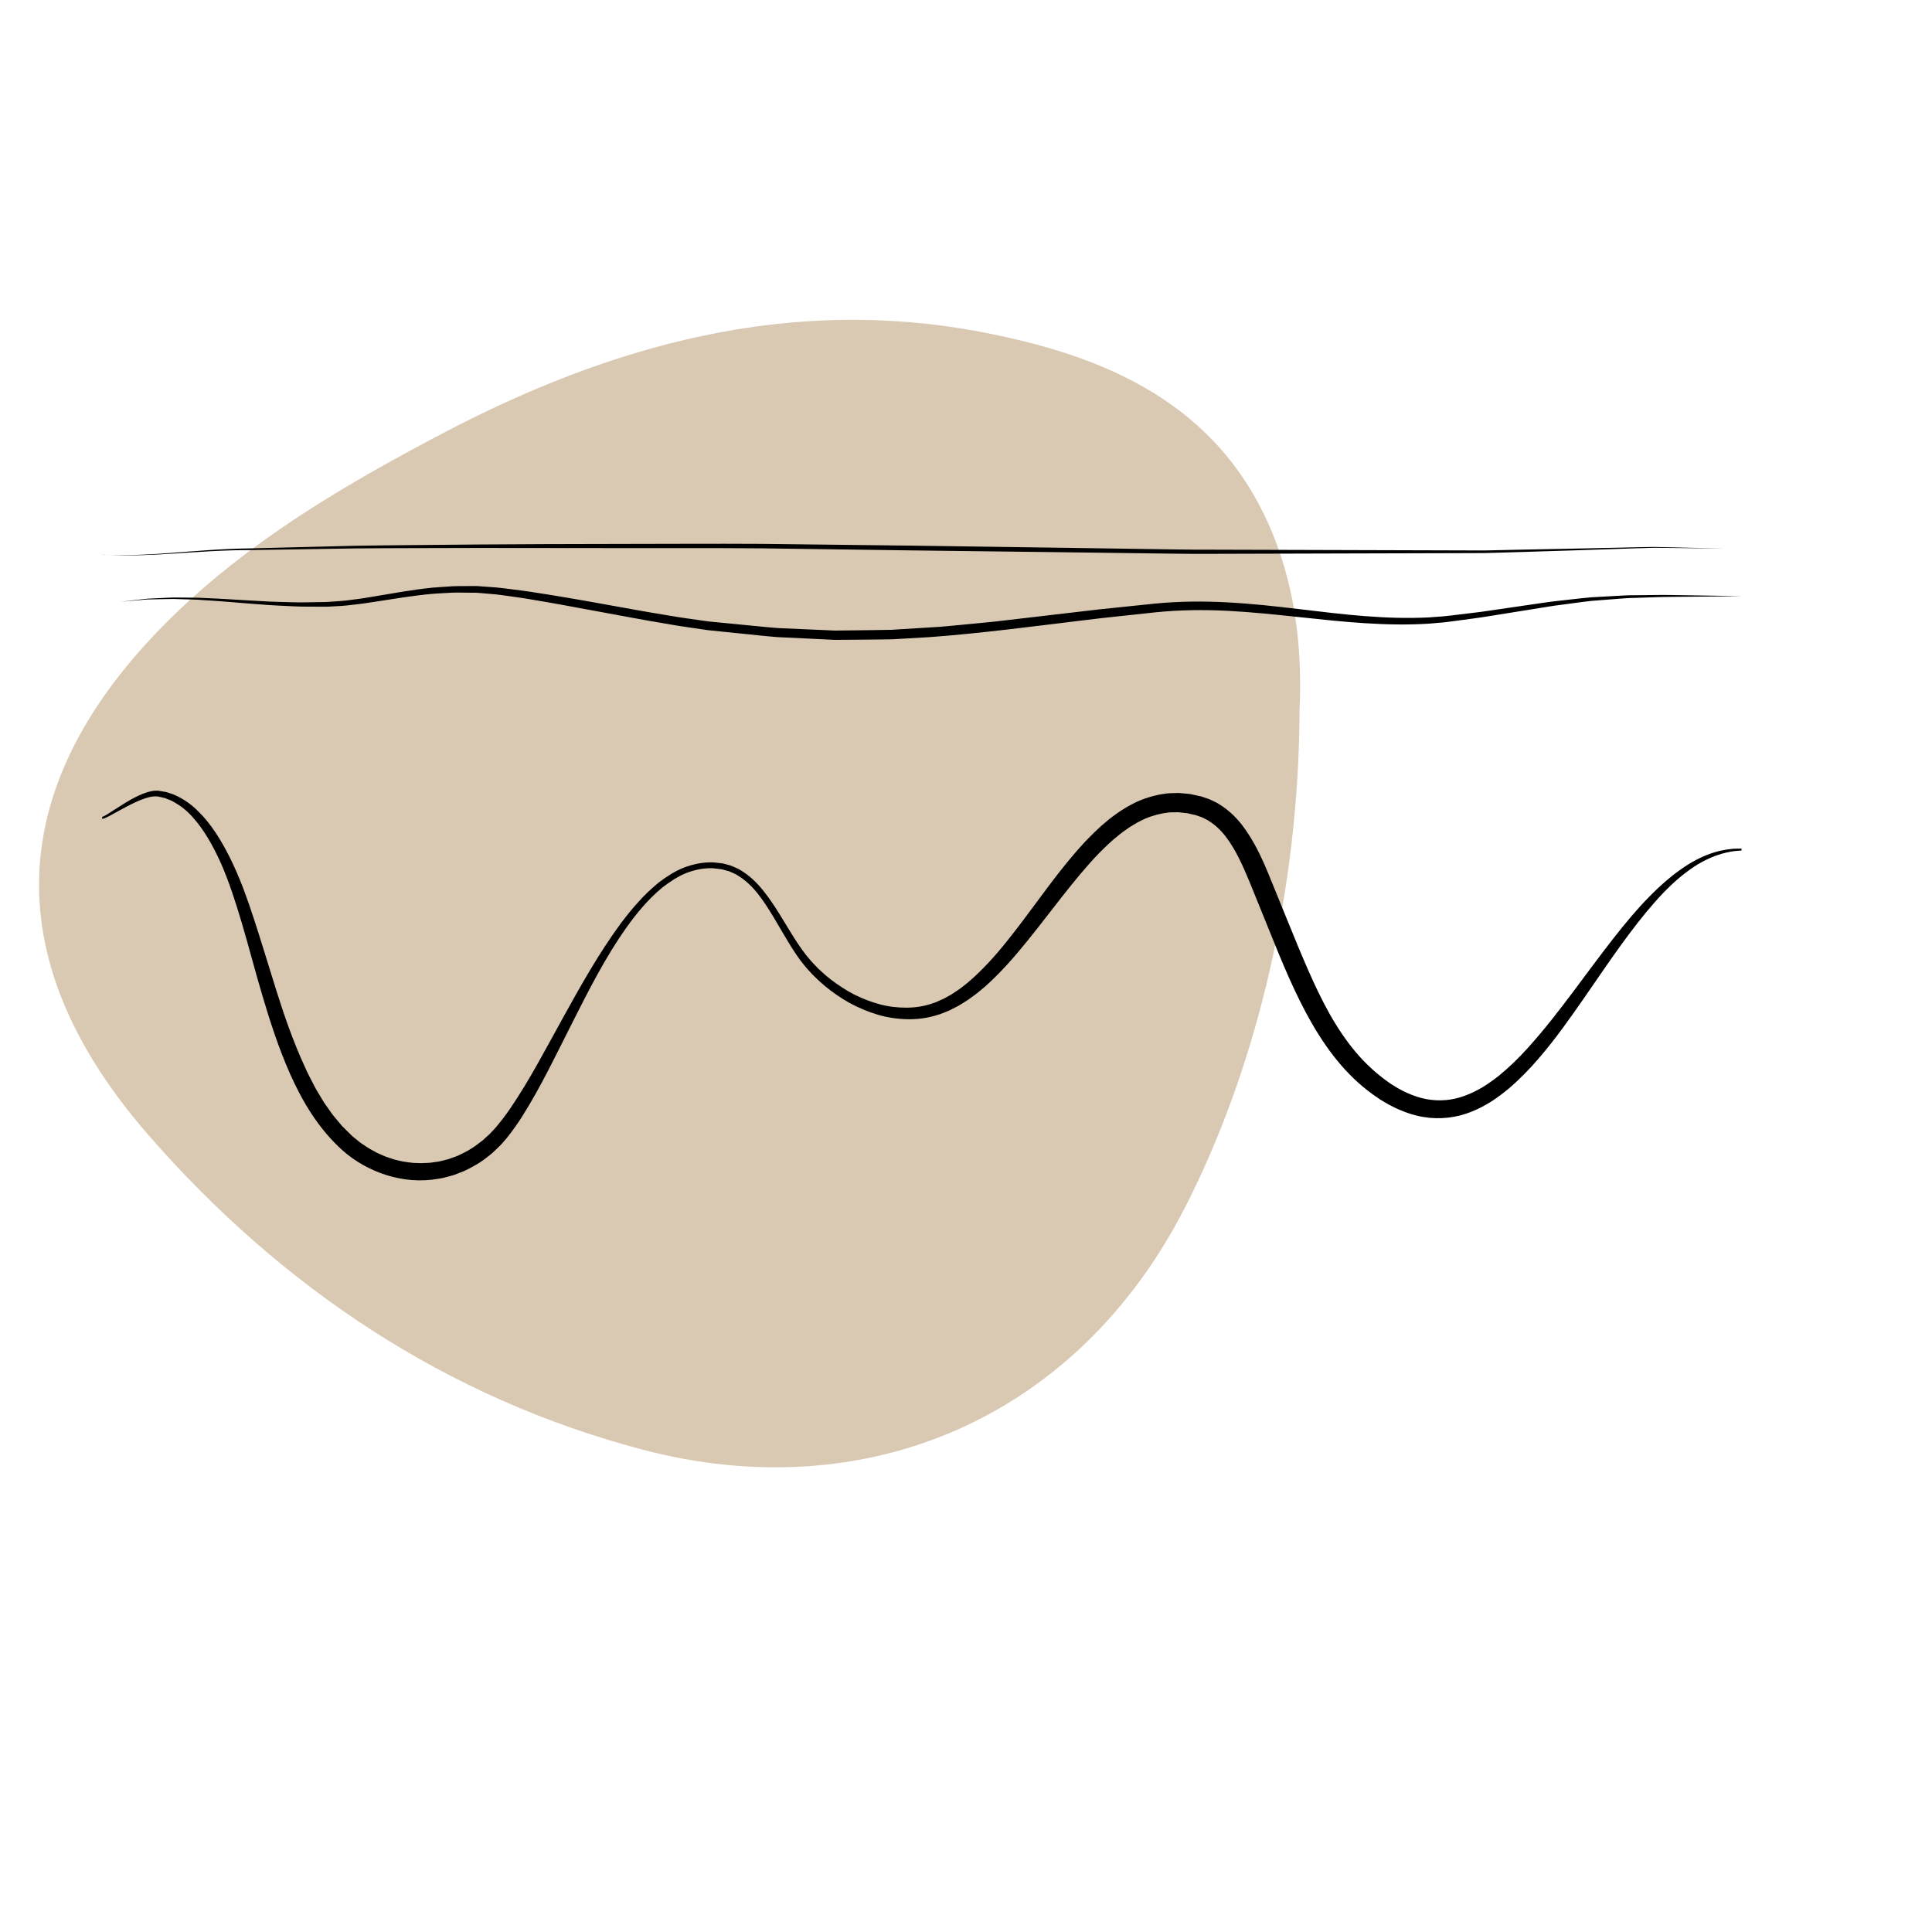 <svg xmlns="http://www.w3.org/2000/svg" viewBox="0 0 566.93 566.93"><defs><style>      .cls-1 {        fill: #d9c9b2;        fill-rule: evenodd;      }    </style></defs><g id="COULEURS"><path class="cls-1" d="M381.34,208.26c.74-15.7-.68-34.11-7.93-51.75-15.75-38.32-49.35-52.23-85.64-59.12-56.12-10.66-108.37,3.69-158.29,29.99-26.47,13.94-52.11,28.85-74.16,49.07-48.43,44.42-62.94,97.96-11.68,156.72,38.97,44.67,87.41,77.1,145.05,92.25,64.98,17.08,127.26-8.69,159.22-71.44,21.16-41.56,33.29-93.54,33.43-145.73Z"></path></g><g id="_x35__-_DERMATOCHIRURGIE"><path d="M29.96,162.78s.46.01,1.37.04c.9.02,2.24.1,3.98.1,3.49,0,8.6-.18,15.09-.68,6.48-.48,14.37-1.22,23.45-1.33,9.06-.23,19.29-.48,30.44-.76,11.16-.18,23.25-.24,36.04-.37,12.79-.11,26.27-.13,40.22-.16,13.95,0,28.36-.11,43-.02,14.65.17,29.53.34,44.41.52,14.88.21,29.75.42,44.39.63,7.32.11,14.59.22,21.76.32,7.18.09,14.27.26,21.24.23,27.89.08,53.92.15,76.24.22,1.39,0,2.77,0,4.14.01,1.36-.03,2.71-.06,4.05-.09,2.67-.06,5.27-.11,7.81-.17,5.08-.1,9.9-.19,14.43-.28,9.07-.16,16.97-.41,23.48-.49,13.02.31,20.46.48,20.46.48,0,0-7.44-.09-20.45-.24-6.5.15-14.41.49-23.46.76-4.53.14-9.36.29-14.44.45-2.54.08-5.15.15-7.82.23-1.33.04-2.69.07-4.05.11-1.37,0-2.75.01-4.14.02-22.32.06-48.36.14-76.25.21-6.98.05-14.06-.11-21.24-.18-7.18-.09-14.44-.18-21.76-.28-14.64-.18-29.52-.36-44.4-.54-14.87-.21-29.74-.41-44.38-.61-14.64-.12-29.06-.04-43-.07-13.95-.01-27.43-.03-40.21-.04-12.78.05-24.87.03-36.02.13-11.16.17-21.38.33-30.45.48-9.07,0-16.94.65-23.44,1.06-6.5.42-11.61.55-15.1.5-1.74-.02-3.08-.12-3.98-.15-.9-.04-1.36-.06-1.36-.06Z"></path><path d="M35.06,176.61s1.86-.21,5.34-.61c.87-.09,1.84-.23,2.91-.32,1.08-.05,2.25-.11,3.52-.17,1.27-.05,2.64-.14,4.1-.18,1.46.01,3.01.03,4.65.04.82,0,1.66.02,2.52.03.86.04,1.74.08,2.65.12,1.81.09,3.7.15,5.67.28,3.94.25,8.19.49,12.73.73,2.27.1,4.62.14,7.03.21,2.41.08,4.89-.04,7.44-.05.64,0,1.28-.02,1.92-.03.6-.01,1.28-.09,1.92-.12,1.3-.1,2.64-.16,3.96-.31,1.31-.17,2.65-.34,3.99-.51,1.35-.18,2.71-.43,4.09-.65,5.52-.91,11.28-2,17.35-2.62,1.52-.14,3.05-.22,4.6-.33,1.55-.14,3.11-.14,4.69-.14.79,0,1.58,0,2.37-.01h1.19c.47,0,.81.04,1.22.07,1.58.11,3.17.23,4.77.35,1.6.14,3.23.39,4.86.58,1.63.22,3.29.39,4.91.66,3.26.52,6.58.99,9.9,1.58,6.66,1.1,13.44,2.39,20.33,3.6,3.45.62,6.92,1.23,10.43,1.79,3.5.62,7.03,1.08,10.59,1.59l1.3.18,1.35.13,2.7.26c1.8.18,3.61.35,5.43.53,3.63.33,7.28.76,10.94,1.02,3.65.16,7.32.32,11,.48,1.84.08,3.68.16,5.52.24,1.85-.02,3.7-.04,5.55-.06,3.71-.06,7.42-.06,11.13-.16,3.71-.23,7.43-.46,11.14-.69,3.72-.16,7.42-.61,11.13-.94,3.71-.36,7.41-.68,11.1-1.14,7.39-.87,14.76-1.73,22.07-2.58,1.83-.21,3.65-.43,5.47-.64,1.82-.19,3.65-.38,5.46-.57,3.63-.38,7.25-.75,10.84-1.12,7.2-.71,14.49-.75,21.51-.36,14.1.75,27.48,3.07,40.24,4.03,6.37.5,12.59.67,18.58.38,1.49-.11,2.98-.22,4.44-.33,1.44-.12,2.92-.34,4.36-.5,2.89-.37,5.75-.65,8.51-1.08,5.54-.81,10.86-1.58,15.91-2.32,1.27-.17,2.51-.37,3.75-.51,1.24-.14,2.46-.27,3.67-.41,2.42-.26,4.74-.56,7.04-.75,2.27-.13,4.48-.25,6.6-.37,2.12-.12,4.17-.26,6.15-.24,3.95-.02,7.58-.13,10.85-.07,6.54.11,11.68.2,15.19.25,3.5.07,5.37.11,5.37.11,0,0-7.48.07-20.56.19-3.27.01-6.88.19-10.81.3-1.96.02-4.01.21-6.13.37-2.12.16-4.32.34-6.59.51-2.23.24-4.57.59-6.96.9-1.2.16-2.41.32-3.64.48-1.23.17-2.47.39-3.73.59-5.05.81-10.36,1.66-15.9,2.55-2.77.47-5.61.79-8.5,1.2-1.46.18-2.88.41-4.4.57-1.49.13-3,.26-4.52.39-6.08.38-12.39.28-18.83-.14-12.89-.8-26.31-2.9-40.22-3.63-6.98-.35-13.98-.29-21.13.44-3.58.39-7.18.77-10.8,1.16-1.81.2-3.62.39-5.44.59-1.82.22-3.64.44-5.46.66-14.59,1.76-29.45,3.74-44.41,4.86-3.75.22-7.49.43-11.24.65-3.75.09-7.5.07-11.24.12-1.87.01-3.74.02-5.6.04-1.87-.09-3.73-.18-5.59-.27-3.72-.18-7.44-.36-11.13-.53-3.68-.28-7.31-.72-10.94-1.07-1.81-.19-3.62-.37-5.43-.55l-2.7-.28-1.35-.14-1.38-.2c-3.59-.53-7.16-1.01-10.67-1.65-3.52-.58-7.01-1.2-10.45-1.84-6.89-1.27-13.67-2.52-20.3-3.74-3.31-.63-6.6-1.14-9.84-1.71-1.62-.3-3.22-.48-4.82-.72-1.6-.21-3.17-.48-4.77-.64-1.6-.14-3.19-.27-4.77-.41-.38-.03-.83-.08-1.14-.08h-1.17c-.78-.01-1.55-.02-2.33-.03-1.55-.02-3.08-.04-4.6.08-1.52.09-3.03.15-4.52.27-5.98.53-11.71,1.53-17.27,2.38-1.39.2-2.76.43-4.14.6-1.38.16-2.74.31-4.09.47-1.34.13-2.66.17-3.97.25-.66.03-1.28.09-1.98.09-.65,0-1.29,0-1.94-.01-2.56-.04-5.07.03-7.49-.11-2.42-.13-4.78-.21-7.06-.36-4.55-.33-8.8-.67-12.73-1-1.96-.17-3.85-.27-5.65-.4-.9-.06-1.78-.12-2.64-.18-.86-.03-1.7-.05-2.51-.08-1.63-.05-3.18-.1-4.63-.14-1.45.02-2.81.05-4.08.07-1.27.03-2.44.05-3.52.07-1.07.06-2.05.17-2.92.24-3.49.3-5.35.46-5.35.46Z"></path><path d="M30.03,239.64s.05.01.12.02c.01-.02.01-.03.03-.03.05-.02.11-.04.18-.07.29-.12.73-.37,1.3-.72,1.15-.7,2.81-1.85,5.08-3.24,1.13-.7,2.43-1.43,3.93-2.13.75-.35,1.56-.69,2.45-.97.89-.27,1.86-.52,2.97-.49l.42.02.42.07c.24.04.48.08.73.13.5.11.97.11,1.51.32.53.17,1.07.35,1.62.53.55.19,1.03.48,1.56.72,2.06,1.04,4.07,2.5,5.86,4.32,3.68,3.58,6.68,8.38,9.37,13.78,1.33,2.71,2.57,5.59,3.74,8.62,1.16,3.08,2.22,6.14,3.3,9.46,2.14,6.56,4.23,13.54,6.52,20.84,2.3,7.29,4.91,14.87,8.37,22.36.82,1.9,1.81,3.71,2.77,5.57.46.95,1.05,1.8,1.57,2.72.56.89,1.04,1.84,1.67,2.67.6.86,1.21,1.72,1.82,2.59.62.86,1.34,1.63,2.01,2.46l1.02,1.23,1.13,1.12,1.14,1.12.57.56.14.14c.12.11-.01,0,.07.07l.33.27,1.33,1.07.67.54c.22.16.43.29.64.43.86.55,1.66,1.17,2.63,1.66l1.4.78c.48.25.98.44,1.46.66.5.2.97.46,1.49.63l1.53.51.77.26.79.19,1.58.37c1.07.19,2.15.34,3.24.44,1.09,0,2.19.16,3.28.04l1.65-.08c.55-.06,1.09-.16,1.64-.23,1.11-.11,2.17-.44,3.25-.7.55-.11,1.06-.34,1.59-.52.52-.2,1.06-.36,1.58-.58,2.04-.94,4.07-1.99,5.88-3.41.45-.35.93-.68,1.38-1.04l1.29-1.17.65-.58.16-.15c-.05.07.08-.08.11-.11l.32-.34,1.28-1.37c1.49-1.76,3.01-3.68,4.4-5.75,5.61-8.21,10.39-17.44,15.5-26.66,5.1-9.23,10.36-18.66,16.83-27.5,1.65-2.19,3.35-4.35,5.23-6.38,1.81-2.09,3.88-3.98,6.03-5.77,2.24-1.69,4.62-3.26,7.28-4.32,2.67-1.02,5.53-1.64,8.43-1.57.72.03,1.44.14,2.16.21l.54.06.27.03c.08,0,.3.06.32.07l1,.27,1,.27c.34.12.69.29,1.04.43.69.3,1.4.58,2,1,2.53,1.48,4.62,3.54,6.43,5.74,3.59,4.44,6.27,9.42,9.24,14.1,1.5,2.33,3.05,4.62,4.85,6.64.38.47.94,1,1.4,1.5l.73.76.74.69c.5.45.98.92,1.5,1.36l1.59,1.29c2.17,1.66,4.46,3.15,6.87,4.39,2.43,1.21,4.96,2.19,7.56,2.88,2.6.68,5.27.98,7.91.95,2.64-.03,5.26-.45,7.71-1.35l.46-.15s.24-.08.15-.05l.24-.11.96-.43c.62-.29,1.33-.55,1.85-.88l1.67-.94c.55-.35,1.1-.74,1.66-1.1.56-.35,1.09-.76,1.62-1.18.52-.42,1.06-.81,1.58-1.25,1.01-.9,2.04-1.76,2.99-2.73,3.92-3.75,7.42-8,10.79-12.37,3.38-4.37,6.62-8.86,9.97-13.31,3.34-4.45,6.83-8.83,10.68-12.96,1.97-2.03,3.96-4.05,6.2-5.86,1.07-.94,2.27-1.77,3.44-2.62.59-.42,1.23-.78,1.84-1.17.62-.39,1.24-.77,1.91-1.09,2.56-1.44,5.45-2.39,8.39-2.99l2.23-.34c.75-.07,1.5-.06,2.25-.09l1.13-.03,1.12.1c.74.07,1.49.12,2.23.22l2.17.46.54.12.27.06c.16.04.02-.02.44.12l.95.32.95.32c.31.1.73.32,1.09.48.74.36,1.54.7,2.14,1.13,2.63,1.6,4.83,3.73,6.61,6,3.52,4.6,5.8,9.59,7.81,14.43,1.96,4.8,3.89,9.55,5.81,14.26,1.91,4.71,3.8,9.32,5.77,13.8,1.96,4.48,4.01,8.83,6.31,12.92,2.3,4.08,4.85,7.92,7.74,11.33,2.89,3.43,6.1,6.35,9.63,8.84l.7.49.65.4,1.3.8c.92.49,1.82,1.01,2.76,1.4,1.86.84,3.76,1.5,5.69,1.84,3.84.71,7.73.35,11.32-1.02,1.79-.67,3.53-1.52,5.19-2.51,1.65-1.01,3.22-2.14,4.74-3.34,3-2.44,5.74-5.13,8.28-7.92,5.06-5.59,9.48-11.34,13.58-16.81,8.18-10.94,15.25-20.72,22.27-27.8,3.48-3.56,6.89-6.46,10.13-8.62,3.21-2.19,6.28-3.56,8.84-4.36,2.57-.79,4.63-1.01,6.01-1.11,1.38-.04,2.09-.03,2.09-.03v.57s-.7.03-2.03.16c-1.33.18-3.3.52-5.72,1.43-2.41.92-5.28,2.36-8.27,4.64-3.01,2.24-6.18,5.22-9.39,8.87-3.22,3.64-6.54,7.91-10,12.69-3.46,4.78-7.04,10.08-10.95,15.72-3.93,5.63-8.12,11.67-13.25,17.6-2.55,2.97-5.37,5.89-8.56,8.63-1.61,1.35-3.33,2.65-5.16,3.85-1.86,1.17-3.84,2.24-5.99,3.08-4.25,1.73-9.23,2.34-14.03,1.52-2.41-.38-4.74-1.13-6.96-2.09-1.13-.45-2.18-1.03-3.27-1.58-.54-.3-1.07-.63-1.6-.94l-.8-.48-.71-.48c-3.96-2.65-7.67-5.96-10.86-9.69-3.22-3.72-6-7.84-8.49-12.14-4.97-8.62-8.76-17.96-12.55-27.35-1.9-4.69-3.83-9.44-5.77-14.23-1.96-4.69-4.01-9.33-6.88-13.15-1.44-1.89-3.1-3.51-5-4.69-.47-.36-.92-.51-1.36-.76-.25-.11-.39-.24-.72-.35l-.94-.33-.94-.33c.26.08-.05,0-.05,0l-.22-.05-.44-.1-1.75-.4c-.59-.08-1.18-.12-1.77-.19l-.88-.1-.89.02c-.59.02-1.18,0-1.77.04l-1.76.25c-2.33.46-4.66,1.16-6.85,2.36-.56.25-1.1.57-1.64.91-.53.33-1.09.63-1.61.99-1.03.75-2.1,1.45-3.08,2.29-2.03,1.59-3.92,3.45-5.79,5.33-3.69,3.84-7.11,8.08-10.52,12.38-3.4,4.32-6.76,8.76-10.3,13.13-3.54,4.37-7.25,8.69-11.51,12.6-1.04,1-2.2,1.89-3.31,2.82-.57.45-1.18.87-1.77,1.3-.58.44-1.18.86-1.82,1.24-.63.39-1.24.79-1.89,1.16l-2.04,1.05c-.7.39-1.32.58-1.98.86l-.98.39-.24.1c-.25.1-.23.07-.35.11l-.54.16c-2.87.93-5.89,1.31-8.86,1.25-2.97-.06-5.92-.51-8.73-1.35-2.81-.84-5.51-1.98-8.07-3.35-2.54-1.41-4.93-3.06-7.17-4.88l-1.64-1.42c-.54-.48-1.05-1.01-1.58-1.51l-.78-.77-.71-.78c-.48-.54-.93-.98-1.42-1.61-1.87-2.23-3.39-4.65-4.86-7.06-2.94-4.81-5.51-9.77-8.87-14.07-1.69-2.13-3.64-4.02-5.9-5.37-.55-.39-1.14-.62-1.71-.87-.29-.13-.57-.27-.87-.38l-1-.27-1-.27c-.14-.04-.09-.03-.18-.04l-.25-.03-.49-.06c-.66-.06-1.31-.18-1.97-.21-2.65-.08-5.27.47-7.73,1.44-2.46,1-4.69,2.51-6.82,4.12-4.15,3.41-7.63,7.57-10.73,11.95-6.21,8.78-11.02,18.36-15.77,27.74-4.76,9.39-9.2,18.78-14.73,27.55-1.37,2.19-2.9,4.3-4.58,6.42l-1.23,1.42-.31.35c-.08.08-.04.06-.21.23l-.18.17-.72.7-1.44,1.39c-.5.44-1.04.84-1.56,1.25-2.07,1.68-4.41,2.97-6.79,4.11-.6.27-1.23.48-1.84.72-.62.22-1.22.5-1.87.65-1.27.33-2.53.74-3.83.9-10.38,1.89-20.97-1.96-28.11-8.26-7.33-6.6-11.91-14.59-15.43-22.44-3.49-7.88-5.97-15.68-8.16-23.08-2.2-7.4-4.02-14.47-5.95-20.99-1.93-6.53-3.89-12.58-6.25-17.89-2.38-5.3-5.08-9.95-8.26-13.45-1.56-1.77-3.31-3.18-5.1-4.21-.45-.24-.89-.53-1.34-.71-.45-.18-.89-.35-1.32-.52l-.33-.13-.37-.09c-.25-.06-.49-.11-.73-.17-.24-.06-.48-.11-.72-.16l-.18-.04-.09-.02s-.12-.03-.02,0l-.3-.03c-1.64-.1-3.34.5-4.78,1.06-1.47.59-2.76,1.25-3.93,1.85-2.32,1.21-4.06,2.24-5.28,2.87-.61.32-1.09.55-1.45.67-.1.03-.18.05-.25.07-.11.02-.22.02-.29.02-.1-.02-.13-.03-.14-.03l.14-.55Z"></path></g></svg>